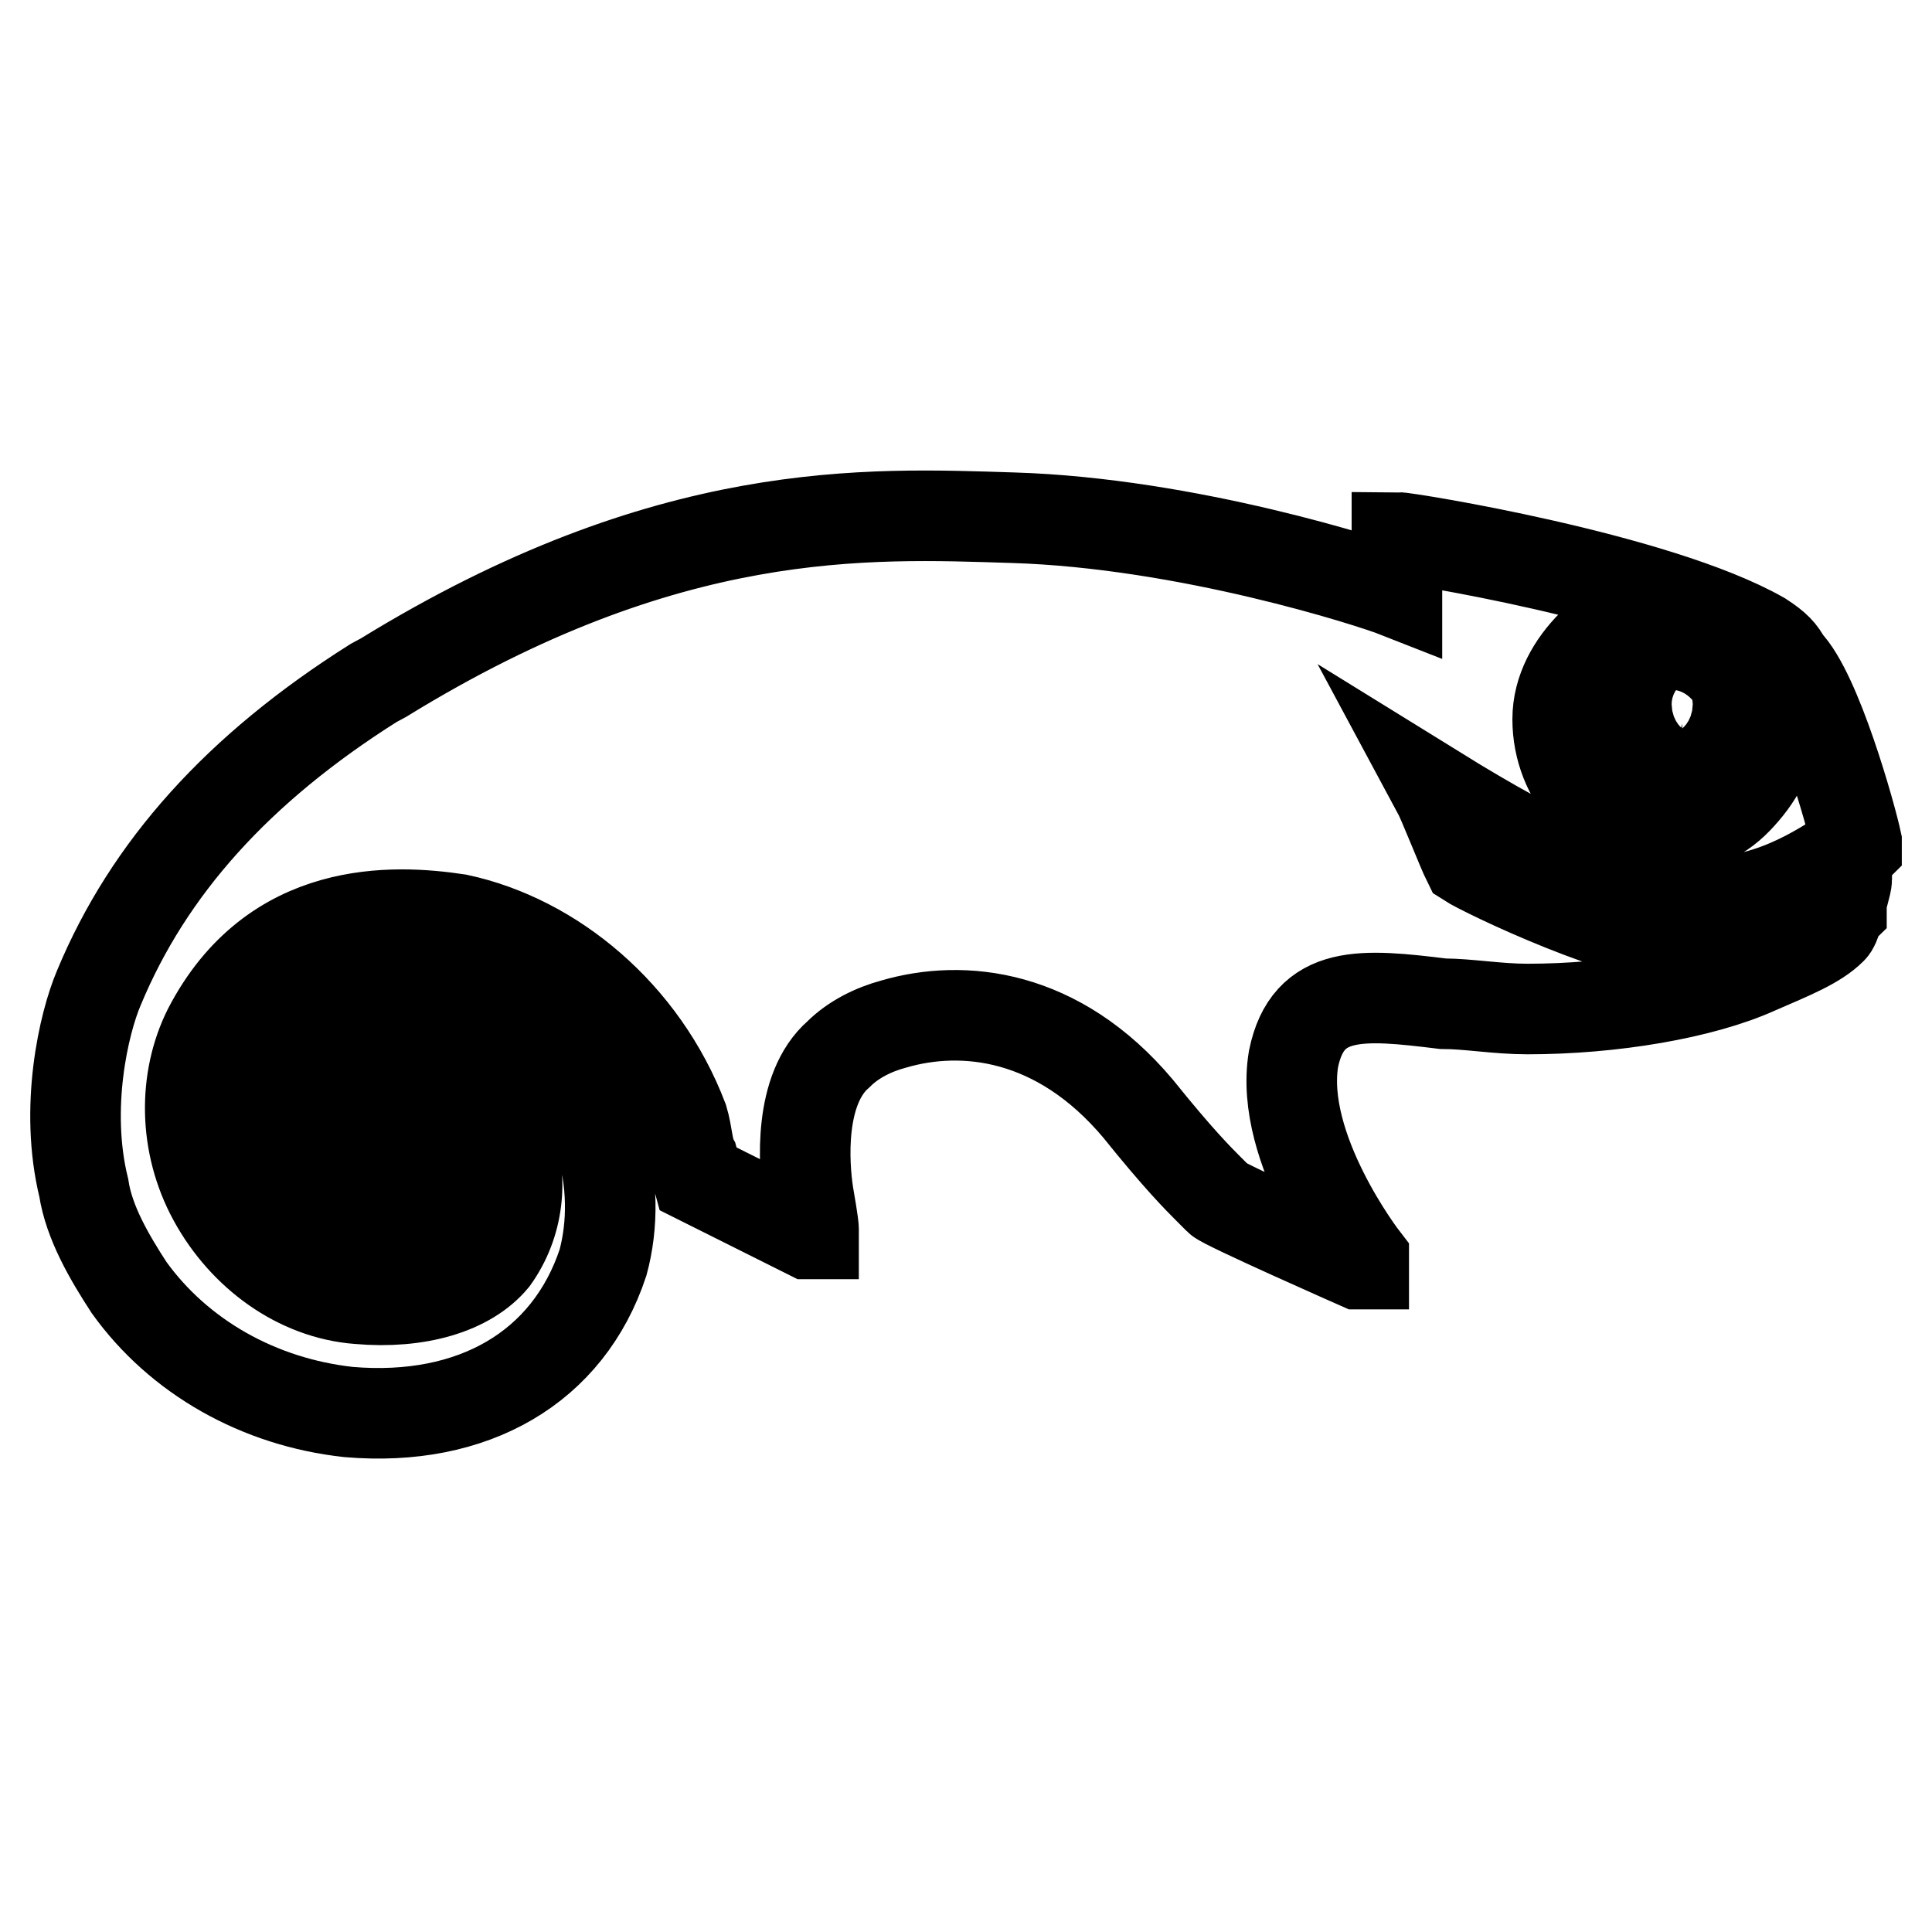 <?xml version="1.0" encoding="utf-8"?>
<!-- Svg Vector Icons : http://www.onlinewebfonts.com/icon -->
<!DOCTYPE svg PUBLIC "-//W3C//DTD SVG 1.1//EN" "http://www.w3.org/Graphics/SVG/1.1/DTD/svg11.dtd">
<svg version="1.1" xmlns="http://www.w3.org/2000/svg" xmlns:xlink="http://www.w3.org/1999/xlink" x="0px" y="0px" viewBox="0 0 256 256" enable-background="new 0 0 256 256" xml:space="preserve">
<g> <path stroke-width="12" fill-opacity="0" stroke="#000000"  d="M243.4,115.2h1.3c0,0,0,0.7,0,1.3c0,0.7-0.7,2.6-0.7,3.3v0.7c-0.7,0.7-0.7,2-1.3,2.6c-2,2-5.3,3.3-9.9,5.3 c-7.3,3.3-19.2,5.3-30.4,5.3c-4,0-7.9-0.7-11.2-0.7c-10.6-1.3-17.9-2-19.8,7.3c-2,11.9,9.3,26.5,9.3,26.5v0.7h-0.7 c0,0-17.9-7.9-18.5-8.6l-0.7-0.7l-0.7-0.7c-1.3-1.3-4-4-9.3-10.6c-10.6-12.6-23.2-13.9-32.4-11.2c-2.6,0.7-5.3,2-7.3,4 c-5.3,4.6-4.6,14.6-4,18.5c0.7,4,0.7,4.6,0.7,4.6v0.7h-0.7l0,0l-14.6-7.3l-0.7-2.6c-0.7-1.3-0.7-3.3-1.3-5.3 c-5.3-13.9-17.2-23.8-29.8-26.5c-8.6-1.3-24.5-2-33.1,14.6c-3.3,6.6-3.3,15.2,0.7,22.5c4,7.3,11.2,12.6,19.2,13.2 c7.9,0.7,14.6-1.3,17.9-5.3c3.3-4.6,4-10.6,2-15.9c-2.6-5.3-6.6-8.6-12.6-8.6c-4-0.7-7.3,1.3-8.6,3.3c-0.7,0.7-0.7,1.3-0.7,3.3l0,0 c0,4,4,5.3,4.6,5.3c0,0,1.3,0,2.6-0.7h0.7h0.7h0.7c2.6-0.7,5.3,1.3,6,4c0,0.7,0,0.7,0,1.3c0,2-0.7,3.3-2.6,4.6l0,0l0,0l0,0 c-0.7,0.7-1.3,0.7-2,1.3c-2,0.7-4,1.3-6,1.3c-6.6,0-15.2-5.3-15.9-15.9c0-6,2.6-11.2,7.9-14.6c6-4,16.5-5.3,25.8,0.7 c11.9,7.3,14.6,21.2,11.9,31.1c-4.6,13.9-17.2,21.2-33.7,19.8c-11.9-1.3-22.5-7.3-29.1-16.5c-2.6-4-5.3-8.6-6-13.2 c-2.6-10.6,0-21.8,2-26.5c6.6-15.9,18.5-29.1,36.4-40.4l1.3-0.7c37.7-23.2,64.2-21.8,83.4-21.2c23.2,0.7,47.6,8.6,50.9,9.9 c0-0.7,0-7.3,0-7.3l0,0l0,0c1.3,0,34.4,5.3,48.3,13.2c2,1.3,2.6,2,3.3,3.3c4,4,8.6,20.5,9.3,23.8v0.7c0,0-0.7,0.7-1.3,0.7 c-3.3,2-10.6,7.3-20.5,6.6c-8.6-0.7-19.8-6-33.7-14.6c0.7,1.3,3.3,7.9,4,9.3l0,0c2,1.3,21.2,10.6,30.4,10.6 C232.1,121.1,240,117.1,243.4,115.2L243.4,115.2z M234.8,96c0-7.9-6-14.6-13.9-14.6c-4,0-7.3,1.3-9.9,4c-2.6,2.6-4.6,6-4.6,9.9 c0,7.9,6,14.6,13.9,14.6c4,0,7.3-1.3,9.9-4C232.8,103.2,234.8,99.9,234.8,96L234.8,96z M221.5,85.4c5.3,0,9.9,4.6,9.9,10.6 c0,2.6-1.3,5.3-3.3,7.3c-2,2-4.6,2.6-7.3,2.6c-5.3,0-9.9-4.6-9.9-10.6c0-2.6,1.3-5.3,3.3-7.3C216.2,86.7,218.9,85.4,221.5,85.4 L221.5,85.4z M227.5,93.3c0-1.3-2-2.6-4.6-2.6c-2.6,0-4.6,1.3-4.6,2.6c0,1.3,2,2.6,4.6,2.6C225.5,96.6,227.5,95.3,227.5,93.3z"/></g>
</svg>